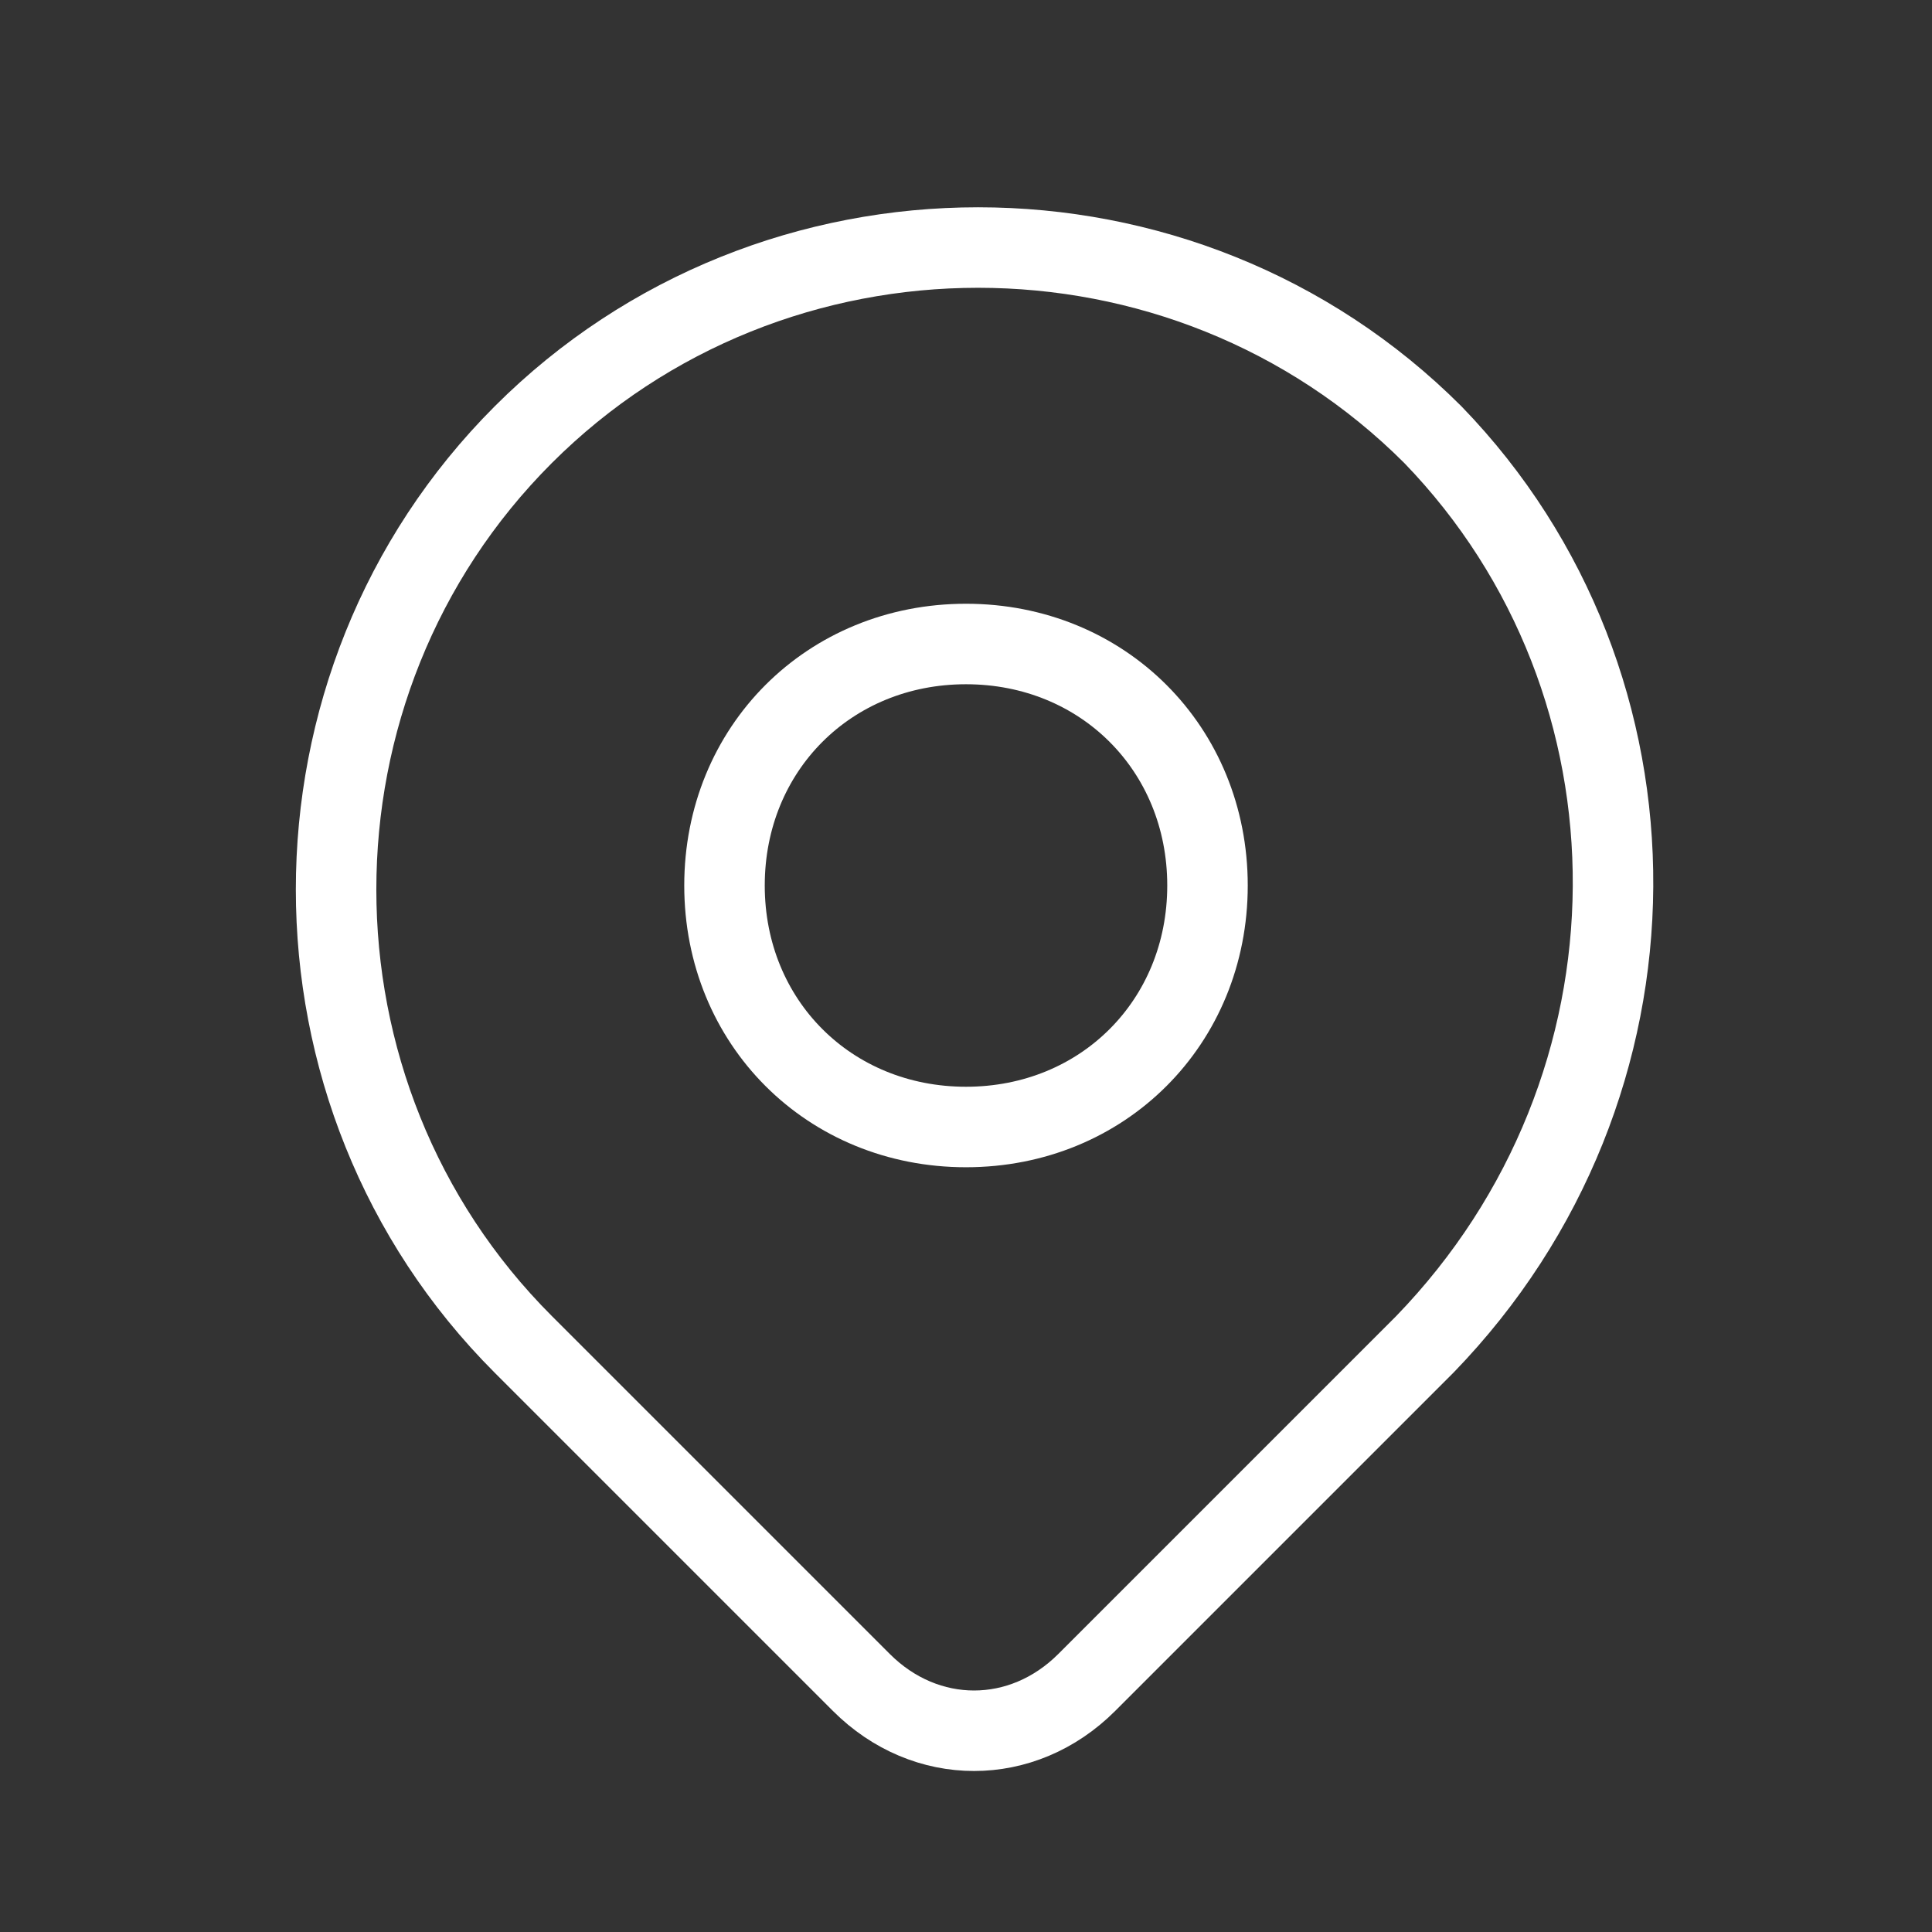 <?xml version="1.0" encoding="utf-8"?>
<!-- Generator: Adobe Illustrator 28.1.0, SVG Export Plug-In . SVG Version: 6.00 Build 0)  -->
<svg version="1.1" id="レイヤー_1" xmlns="http://www.w3.org/2000/svg" xmlns:xlink="http://www.w3.org/1999/xlink" x="0px"
	 y="0px" viewBox="0 0 24 24" style="enable-background:new 0 0 24 24;" xml:space="preserve">
<rect x="0" y="0" width="24" height="24" fill="#333333" stroke="none"/>
<style type="text/css">
	.st0{display:none;fill:none;}
	.st1{fill:none;stroke:#FFFFFF;stroke-linecap:round;stroke-linejoin:round;}
</style>
<path class="st0" d="M0,0h24v24H0V0z"/>
<path class="st1" d="M9,11c0,1.7,1.3,3,3,3s3-1.3,3-3s-1.3-3-3-3S9,9.3,9,11"/>
<path class="st1" d="M17.7,16.7l-4.2,4.2c-0.8,0.8-2,0.8-2.8,0l-4.2-4.2c-3.1-3.1-3.1-8.2,0-11.3s8.2-3.1,11.3,0
	C20.8,8.5,20.8,13.5,17.7,16.7z"/>
</svg>
